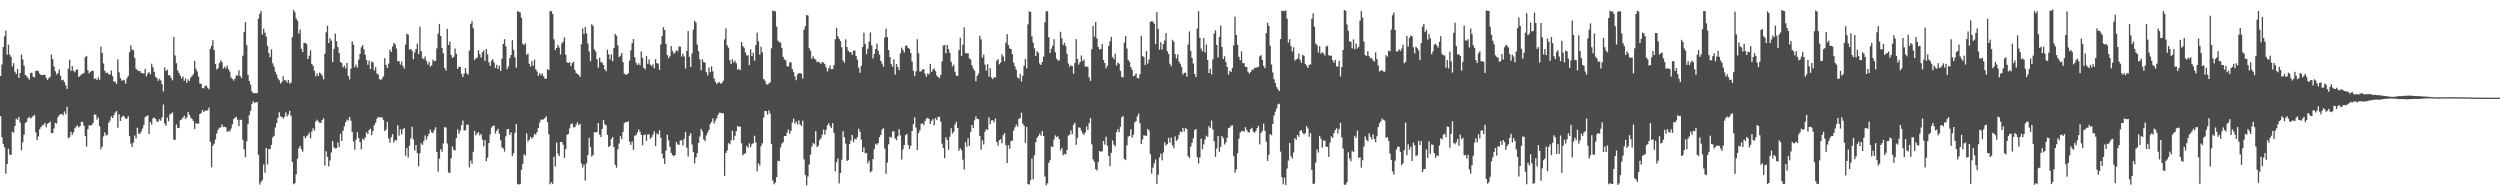 <svg xmlns="http://www.w3.org/2000/svg" width="1920" height="150"><path d="M0 58.305h1v30.918H0zM1 49.560h1v55.752H1zM2 36.089h1v74.553H2zM3 27.892h1v85.295H3zM4 23.564h1v109.824H4zM5 42.043h1v83.835H5zM6 34.293h1v79.951H6zM7 41.878h1v76.793H7zM8 43.684h1v75.332H8zM9 50.978h1v50.118H9zM10 48.533h1v53.407H10zM11 55.072h1v41.680H11zM12 56.885h1v34.264H12zM13 52.985h1v39.044H13zM14 59.744h1v30.117H14zM15 56.064h1v38.044H15zM16 41.872h1v73.571H16zM17 45.550h1v63.771H17zM18 50.458h1v53.011H18zM19 57.588h1v36.880H19zM20 58.539h1v35.040H20zM21 59.796h1v31.056H21zM22 61.159h1v28.671H22zM23 56.217h1v34.827H23zM24 55.805h1v34.450H24zM25 58.892h1v30.130H25zM26 59.418h1v28.805H26zM27 54.539h1v47.149H27zM28 54.161h1v53.419H28zM29 54.660h1v50.127H29zM30 56.557h1v42.728H30zM31 57.592h1v40.024H31zM32 57.632h1v38.588H32zM33 57.343h1v38.692H33zM34 57.425h1v36.949H34zM35 59.679h1v38.078H35zM36 61.316h1v33.761H36zM37 60.082h1v34.348H37zM38 58.943h1v34.393H38zM39 41.838h1v60.334H39zM40 45.418h1v56.759H40zM41 51.017h1v47.629H41zM42 54.716h1v39.640H42zM43 57.118h1v37.772H43zM44 56.288h1v33.764H44zM45 53.403h1v35.044H45zM46 58.215h1v29.551H46zM47 61.575h1v25.854H47zM48 61.260h1v27.344H48zM49 63.004h1v22.599H49zM50 65.485h1v22.236H50zM51 68.288h1v13.709H51zM52 52.782h1v53.436H52zM53 45.857h1v59.488H53zM54 54.432h1v46.770H54zM55 50.724h1v52.874H55zM56 54.451h1v47.283H56zM57 55.513h1v43.065H57zM58 53.665h1v43.632H58zM59 53.238h1v42.983H59zM60 59.157h1v38.618H60zM61 58.228h1v38.783H61zM62 57.086h1v36.460H62zM63 56.783h1v36.852H63zM64 55.983h1v40.616H64zM65 43.893h1v60.613H65zM66 42.939h1v69.613H66zM67 53.962h1v45.209H67zM68 56.366h1v39.851H68zM69 55.155h1v41.382H69zM70 54.304h1v41.631H70zM71 54.448h1v39.937H71zM72 60.581h1v27.324H72zM73 60.253h1v27.791H73zM74 61.430h1v30.349H74zM75 59.330h1v31.001H75zM76 61.289h1v35.656H76zM77 35.827h1v78.841H77zM78 40.696h1v71.866H78zM79 48.819h1v55.954H79zM80 54.303h1v47.449H80zM81 56.112h1v48.040H81zM82 55.702h1v47.781H82zM83 57.127h1v37.161H83zM84 57.121h1v35.538H84zM85 54.070h1v35.306H85zM86 58.506h1v32.132H86zM87 62.656h1v25.930H87zM88 62.726h1v23.697H88zM89 64.490h1v20.821H89zM90 45.585h1v52.450H90zM91 55.548h1v32.293H91zM92 60.020h1v32.845H92zM93 62.035h1v27.954H93zM94 61.216h1v27.558H94zM95 61.822h1v27.732H95zM96 64.204h1v26.876H96zM97 60.233h1v30.887H97zM98 58.236h1v31.070H98zM99 40.106h1v64.422H99zM100 34.845h1v75.425H100zM101 38.044h1v74.795H101zM102 38.589h1v70.889H102zM103 44.507h1v59.599H103zM104 52.744h1v53.621H104zM105 53.932h1v44.204H105zM106 54.651h1v47.921H106zM107 54.471h1v48.264H107zM108 56.075h1v44.954H108zM109 56.218h1v42.549H109zM110 56.539h1v39.407H110zM111 52.949h1v37.048H111zM112 58.610h1v30.581H112zM113 56.404h1v32.236H113zM114 55.301h1v47.599H114zM115 57.046h1v36.802H115zM116 48.910h1v46.768H116zM117 51.645h1v39.285H117zM118 55.147h1v35.130H118zM119 58.911h1v32.487H119zM120 59.902h1v33.395H120zM121 62.067h1v31.488H121zM122 60.460h1v31.085H122zM123 61.742h1v31.006H123zM124 64.682h1v25.393H124zM125 70.159h1v10.191H125zM126 51.742h1v43.203H126zM127 54.451h1v42.068H127zM128 53.546h1v36.768H128zM129 57.709h1v35.382H129zM130 57.940h1v29.973H130zM131 59.987h1v27.207H131zM132 61.736h1v24.608H132zM133 28.307h1v78.997H133zM134 42.672h1v64.693H134zM135 48.526h1v47.047H135zM136 54.045h1v44.307H136zM137 55.999h1v42.325H137zM138 58.070h1v34.257H138zM139 60.188h1v31.445H139zM140 58.699h1v31.596H140zM141 62.056h1v26.764H141zM142 60.154h1v31.202H142zM143 63.639h1v26.543H143zM144 60.935h1v25.007H144zM145 62.211h1v26.082H145zM146 59.592h1v30.625H146zM147 58.362h1v33.024H147zM148 56.976h1v35.914H148zM149 46.720h1v52.405H149zM150 52.907h1v41.732H150zM151 54.934h1v40.037H151zM152 58.826h1v35.990H152zM153 64.150h1v23.512H153zM154 64.385h1v22.471H154zM155 67.680h1v16.839H155zM156 67.858h1v18.228H156zM157 65.901h1v19.195H157zM158 65.815h1v19.138H158zM159 67.369h1v17.374H159zM160 68.602h1v13.960H160zM161 37.352h1v71.574H161zM162 35.221h1v93.283H162zM163 30.843h1v81.204H163zM164 38.477h1v71.905H164zM165 49.061h1v58.045H165zM166 53.395h1v49.121H166zM167 52.290h1v47.325H167zM168 48.505h1v49.535H168zM169 46.466h1v51.467H169zM170 47.665h1v47.912H170zM171 52.694h1v44.794H171zM172 51.198h1v46.187H172zM173 52.529h1v45.284H173zM174 50.382h1v50.825H174zM175 53.136h1v47.442H175zM176 54.941h1v46.203H176zM177 59.497h1v39.247H177zM178 60.639h1v34.854H178zM179 61.912h1v29.496H179zM180 60.347h1v30.013H180zM181 57.821h1v31.874H181zM182 58.117h1v33.786H182zM183 53.898h1v42.959H183zM184 58.381h1v33.565H184zM185 60.004h1v32.100H185zM186 42.821h1v64.615H186zM187 24.486h1v90.158H187zM188 17.017h1v103.627H188zM189 34.637h1v73.930H189zM190 57.525h1v37.783H190zM191 62.208h1v26.118H191zM192 65.058h1v20.160H192zM193 70.236h1v9.546H193zM194 71.563h1v6.272H194zM195 71.437h1v7.598H195zM196 71.612h1v6.966H196zM197 71.512h1v6.885H197zM198 14.325h1v104.622H198zM199 10.592h1v131.216H199zM200 8.514h1v131.281H200zM201 26.521h1v111.756H201zM202 22.017h1v104.296H202zM203 25.164h1v107.541H203zM204 28.033h1v85.560H204zM205 35.187h1v91.131H205zM206 40.852h1v73.579H206zM207 43.901h1v70.633H207zM208 37.947h1v73.352H208zM209 48.616h1v56.964H209zM210 51.132h1v53.180H210zM211 55.059h1v42.891H211zM212 57.146h1v37.335H212zM213 60.076h1v30.418H213zM214 61.623h1v24.614H214zM215 64.132h1v25.226H215zM216 62.849h1v27.001H216zM217 58.535h1v32.641H217zM218 61.745h1v27.959H218zM219 61.584h1v24.716H219zM220 63.441h1v25.966H220zM221 61.382h1v26.646H221zM222 64.249h1v20.915H222zM223 63.409h1v25.586H223zM224 28.534h1v95.818H224zM225 7.606h1v133.931H225zM226 9.449h1v131.236H226zM227 14.220h1v119.687H227zM228 15.836h1v106.053H228zM229 25.765h1v88.090H229zM230 22.687h1v89.319H230zM231 37.475h1v77.186H231zM232 39.981h1v76.465H232zM233 33.078h1v71.220H233zM234 32.820h1v73.308H234zM235 33.779h1v70.996H235zM236 45.369h1v58.346H236zM237 42.780h1v59.010H237zM238 38.625h1v67.592H238zM239 49.098h1v51.927H239zM240 50.552h1v47.943H240zM241 54.275h1v45.987H241zM242 58.698h1v34.707H242zM243 56.377h1v35.601H243zM244 58.481h1v34.827H244zM245 55.679h1v38.636H245zM246 56.701h1v37.641H246zM247 58.119h1v33.977H247zM248 60.989h1v29.895H248zM249 41.281h1v85.871H249zM250 24.821h1v91.348H250zM251 19.643h1v100.766H251zM252 33.065h1v94.776H252zM253 29.284h1v93.906H253zM254 31.375h1v85.681H254zM255 47.644h1v60.713H255zM256 37.546h1v75.653H256zM257 25.724h1v88.304H257zM258 31.697h1v82.026H258zM259 36.156h1v73.188H259zM260 40.681h1v72.156H260zM261 47.613h1v55.123H261zM262 48.453h1v59.819H262zM263 51.828h1v48.501H263zM264 50.413h1v46.645H264zM265 52.493h1v41.413H265zM266 48.317h1v43.583H266zM267 58.332h1v34.265H267zM268 60.963h1v28.902H268zM269 52.788h1v39.894H269zM270 31.699h1v69.624H270zM271 34.182h1v74.511H271zM272 51.620h1v63.358H272zM273 49.559h1v57.694H273zM274 51.968h1v49.594H274zM275 45.762h1v60.293H275zM276 41.410h1v67.664H276zM277 36.369h1v78.279H277zM278 34.643h1v71.875H278zM279 37.815h1v69.627H279zM280 42.037h1v63.646H280zM281 46.042h1v55.556H281zM282 49.725h1v53.250H282zM283 46.555h1v53.355H283zM284 52.998h1v45.871H284zM285 47.291h1v56.564H285zM286 47.916h1v52.732H286zM287 54.131h1v42.039H287zM288 51.610h1v42.679H288zM289 56.405h1v34.763H289zM290 57.319h1v32.611H290zM291 60.766h1v29.400H291zM292 61.437h1v28.762H292zM293 60.262h1v29.882H293zM294 58.641h1v33.570H294zM295 44.638h1v56.032H295zM296 49.791h1v49.616H296zM297 52.183h1v41.308H297zM298 48.909h1v57.496H298zM299 38.171h1v71.431H299zM300 39.987h1v65.357H300zM301 35.716h1v67.308H301zM302 33.066h1v76.373H302zM303 34.037h1v73.578H303zM304 37.220h1v70.646H304zM305 47.068h1v49.164H305zM306 46.874h1v57.309H306zM307 49.600h1v49.734H307zM308 47.249h1v55.973H308zM309 50.671h1v48.680H309zM310 52.703h1v45.725H310zM311 34.241h1v85.364H311zM312 26.008h1v87.708H312zM313 26.561h1v94.463H313zM314 37.964h1v73.953H314zM315 37.562h1v68.738H315zM316 39.073h1v58.317H316zM317 45.453h1v61.640H317zM318 40.280h1v75.309H318zM319 37.630h1v73.659H319zM320 33.467h1v84.135H320zM321 41.530h1v86.157H321zM322 20.443h1v97.293H322zM323 39.304h1v70.651H323zM324 44.720h1v66.533H324zM325 45.480h1v62.827H325zM326 43.331h1v60.777H326zM327 46.720h1v60.557H327zM328 49.568h1v55.119H328zM329 47.536h1v55.079H329zM330 51.215h1v48.262H330zM331 50.101h1v51.406H331zM332 45.835h1v56.396H332zM333 47.112h1v52.918H333zM334 46.697h1v51.024H334zM335 37.156h1v79.575H335zM336 25.816h1v106.056H336zM337 18.392h1v103.465H337zM338 27.693h1v86.912H338zM339 36.805h1v79.713H339zM340 40.882h1v69.265H340zM341 52.208h1v45.440H341zM342 54.241h1v43.719H342zM343 22.097h1v88.129H343zM344 34.537h1v97.895H344zM345 31.942h1v100.958H345zM346 42.187h1v79.384H346zM347 44.464h1v68.047H347zM348 43.641h1v71.553H348zM349 37.285h1v78.283H349zM350 41.274h1v64.734H350zM351 52.936h1v46.391H351zM352 51.196h1v51.605H352zM353 51.386h1v48.915H353zM354 56.632h1v39.600H354zM355 59.116h1v33.457H355zM356 56.544h1v43.703H356zM357 52.256h1v47.841H357zM358 56.351h1v39.501H358zM359 57.272h1v38.456H359zM360 38.867h1v89.666H360zM361 18.486h1v104.778H361zM362 16.308h1v109.482H362zM363 21.687h1v94.907H363zM364 46.048h1v54.559H364zM365 44.799h1v59.162H365zM366 44.229h1v58.201H366zM367 38.618h1v62.909H367zM368 41.619h1v62.452H368zM369 44.242h1v58.659H369zM370 40.077h1v67.079H370zM371 38.769h1v73.608H371zM372 46.761h1v60.809H372zM373 37.751h1v86.019H373zM374 41.720h1v79.311H374zM375 47.880h1v61.973H375zM376 50.588h1v52.605H376zM377 46.610h1v51.312H377zM378 45.472h1v51.318H378zM379 47.936h1v48.453H379zM380 52.215h1v50.335H380zM381 49.746h1v50.709H381zM382 52.915h1v46.019H382zM383 50.425h1v52.290H383zM384 54.454h1v53.257H384zM385 45.065h1v68.152H385zM386 33.686h1v80.270H386zM387 30.102h1v86.325H387zM388 35.564h1v69.145H388zM389 53.081h1v46.232H389zM390 50.923h1v48.107H390zM391 44.653h1v59.037H391zM392 42.202h1v59.497H392zM393 30.897h1v88.884H393zM394 38.294h1v79.361H394zM395 43.928h1v58.133H395zM396 52.009h1v43.203H396zM397 8.592h1v132.569H397zM398 9.038h1v132.805H398zM399 9.559h1v131.815H399zM400 13.556h1v116.920H400zM401 33.700h1v92.266H401zM402 34.617h1v83.914H402zM403 33.215h1v86.244H403zM404 42.133h1v60.257H404zM405 41.149h1v67.648H405zM406 48.935h1v58.359H406zM407 51.144h1v53.962H407zM408 46.834h1v59.662H408zM409 50.450h1v54.807H409zM410 45.660h1v57.204H410zM411 53.231h1v50.141H411zM412 54.859h1v46.397H412zM413 58.193h1v40.060H413zM414 56.193h1v37.930H414zM415 57.757h1v34.120H415zM416 56.415h1v35.503H416zM417 58.614h1v33.016H417zM418 60.397h1v30.225H418zM419 60.463h1v28.946H419zM420 53.172h1v40.802H420zM421 53.806h1v49.314H421zM422 8.521h1v133.071H422zM423 8.591h1v131.372H423zM424 10.763h1v130.438H424zM425 30.262h1v90.123H425zM426 38.466h1v89.355H426zM427 36.880h1v72.670H427zM428 34.531h1v83.437H428zM429 36.511h1v83.395H429zM430 41.810h1v67.274H430zM431 33.297h1v75.744H431zM432 31.982h1v79.127H432zM433 28.715h1v92.562H433zM434 42.103h1v72.483H434zM435 47.856h1v55.682H435zM436 48.350h1v54.595H436zM437 47.757h1v50.858H437zM438 50.876h1v44.491H438zM439 48.424h1v46.355H439zM440 47.425h1v50.361H440zM441 53.728h1v44.008H441zM442 56.038h1v39.686H442zM443 56.796h1v37.155H443zM444 57.552h1v38.671H444zM445 59.027h1v36.139H445zM446 34.026h1v91.474H446zM447 21.935h1v106.720H447zM448 26.310h1v100.100H448zM449 20.720h1v117.872H449zM450 25.539h1v99.914H450zM451 33.404h1v85.649H451zM452 39.562h1v66.323H452zM453 47.066h1v65.763H453zM454 18.545h1v101.719H454zM455 19.902h1v99.148H455zM456 37.926h1v63.639H456zM457 39.574h1v62.042H457zM458 45.517h1v55.980H458zM459 51.924h1v42.551H459zM460 44.236h1v59.150H460zM461 47.501h1v57.791H461zM462 48.223h1v50.836H462zM463 49.927h1v42.267H463zM464 53.266h1v42.260H464zM465 54.792h1v41.439H465zM466 38.124h1v65.463H466zM467 41.707h1v71.160H467zM468 45.687h1v66.327H468zM469 41.691h1v65.150H469zM470 47.030h1v58.197H470zM471 36.874h1v76.137H471zM472 26.115h1v100.492H472zM473 27.453h1v101.328H473zM474 34.795h1v79.899H474zM475 43.835h1v66.389H475zM476 42.864h1v61.733H476zM477 40.668h1v66.219H477zM478 47.720h1v53.577H478zM479 56.529h1v38.017H479zM480 57.467h1v36.214H480zM481 57.069h1v36.737H481zM482 56.388h1v36.673H482zM483 46.604h1v62.244H483zM484 38.699h1v72.633H484zM485 33.183h1v75.544H485zM486 30.028h1v85.119H486zM487 43.949h1v60.258H487zM488 48.100h1v55.770H488zM489 49.852h1v51.999H489zM490 48.686h1v50.739H490zM491 50.124h1v51.038H491zM492 39.449h1v64.129H492zM493 44.377h1v67.158H493zM494 52.225h1v51.582H494zM495 53.362h1v49.817H495zM496 42.969h1v65.198H496zM497 48.990h1v54.282H497zM498 45.688h1v57.438H498zM499 49.604h1v56.975H499zM500 50.860h1v54.553H500zM501 49.413h1v54.036H501zM502 52.500h1v48.403H502zM503 45.421h1v66.699H503zM504 48.532h1v54.046H504zM505 48.816h1v54.605H505zM506 53.674h1v46.380H506zM507 34.131h1v71.638H507zM508 27.766h1v90.277H508zM509 20.883h1v100.887H509zM510 23.038h1v102.846H510zM511 33.636h1v81.964H511zM512 42.316h1v61.203H512zM513 44.720h1v63.079H513zM514 43.141h1v69.670H514zM515 35.325h1v82.131H515zM516 39.071h1v80.016H516zM517 41.325h1v78.738H517zM518 40.240h1v78.737H518zM519 38.611h1v70.391H519zM520 39.379h1v71.577H520zM521 35.632h1v75.570H521zM522 35.828h1v72.038H522zM523 43.392h1v64.290H523zM524 41.215h1v70.458H524zM525 43.457h1v63.192H525zM526 52.673h1v48.694H526zM527 39.087h1v74.357H527zM528 23.880h1v96.286H528zM529 43.627h1v60.570H529zM530 51.444h1v50.877H530zM531 41.059h1v70.016H531zM532 22.829h1v93.936H532zM533 15.978h1v109.461H533zM534 17.377h1v103.532H534zM535 34.274h1v83.360H535zM536 39.246h1v70.600H536zM537 45.591h1v59.295H537zM538 53.963h1v45.018H538zM539 45.605h1v55.315H539zM540 47.643h1v59.379H540zM541 48.113h1v60.315H541zM542 55.328h1v48.630H542zM543 57.949h1v43.777H543zM544 51.817h1v47.912H544zM545 55.424h1v39.856H545zM546 50.966h1v42.636H546zM547 54.840h1v36.126H547zM548 60.276h1v34.589H548zM549 62.831h1v29.819H549zM550 64.504h1v26.255H550zM551 63.431h1v24.811H551zM552 63.142h1v23.386H552zM553 64.320h1v22.341H553zM554 63.672h1v23.240H554zM555 61.977h1v25.092H555zM556 30.200h1v104.929H556zM557 21.702h1v95.756H557zM558 34.836h1v80.762H558zM559 36.665h1v73.242H559zM560 46.252h1v64.600H560zM561 49.257h1v58.636H561zM562 45.451h1v54.894H562zM563 47.937h1v59.735H563zM564 46.631h1v57.704H564zM565 48.643h1v52.074H565zM566 53.490h1v43.328H566zM567 52.860h1v44.589H567zM568 53.860h1v43.319H568zM569 32.261h1v77.781H569zM570 35.382h1v83.981H570zM571 36.584h1v81.567H571zM572 40.194h1v77.446H572zM573 42.605h1v69.480H573zM574 42.465h1v71.096H574zM575 49.948h1v60.146H575zM576 37.864h1v75.183H576zM577 43.102h1v67.696H577zM578 40.546h1v69.366H578zM579 46.587h1v57.667H579zM580 34.611h1v74.787H580zM581 25.050h1v106.587H581zM582 31.764h1v93.626H582zM583 41.954h1v85.174H583zM584 35.938h1v76.355H584zM585 40.115h1v69.919H585zM586 60.626h1v29.674H586zM587 61.888h1v23.363H587zM588 64.610h1v20.767H588zM589 64.969h1v23.052H589zM590 64.093h1v20.674H590zM591 63.188h1v24.067H591zM592 37.100h1v73.518H592zM593 8.148h1v130.519H593zM594 8.482h1v133.092H594zM595 8.691h1v131.528H595zM596 20.403h1v115.630H596zM597 31.298h1v92.211H597zM598 32.439h1v91.256H598zM599 32.589h1v80.696H599zM600 36.820h1v73.466H600zM601 43.717h1v65.408H601zM602 45.617h1v58.849H602zM603 46.329h1v58.141H603zM604 50.797h1v51.060H604zM605 51.120h1v48.363H605zM606 47.973h1v54.710H606zM607 47.875h1v52.573H607zM608 53.033h1v41.136H608zM609 55.232h1v35.853H609zM610 58.737h1v36.203H610zM611 61.613h1v31.675H611zM612 57.076h1v38.593H612zM613 56.171h1v36.283H613zM614 56.212h1v39.310H614zM615 56.568h1v40.194H615zM616 60.316h1v32.369H616zM617 22.756h1v99.651H617zM618 20.188h1v114.271H618zM619 11.400h1v130.937H619zM620 11.985h1v123.611H620zM621 36.982h1v89.347H621zM622 39.036h1v79.798H622zM623 45.139h1v67.444H623zM624 43.240h1v66.508H624zM625 44.990h1v65.854H625zM626 45.752h1v54.943H626zM627 47.770h1v65.151H627zM628 47.261h1v64.596H628zM629 48.011h1v59.640H629zM630 49.008h1v57.265H630zM631 47.546h1v55.907H631zM632 48.012h1v51.465H632zM633 49.253h1v54.152H633zM634 51.751h1v47.932H634zM635 54.813h1v41.391H635zM636 52.526h1v42.141H636zM637 50.308h1v46.599H637zM638 53.185h1v45.186H638zM639 53.054h1v41.460H639zM640 50.078h1v51.889H640zM641 30.133h1v101.400H641zM642 21.379h1v103.334H642zM643 27.854h1v93.899H643zM644 29.787h1v111.082H644zM645 31.529h1v101.333H645zM646 36.260h1v86.410H646zM647 46.493h1v54.250H647zM648 48.169h1v57.254H648zM649 30.223h1v80.118H649zM650 36.176h1v87.500H650zM651 38.974h1v83.737H651zM652 40.151h1v70.428H652zM653 40.050h1v67.806H653zM654 42.063h1v61.553H654zM655 38.801h1v70.410H655zM656 38.863h1v67.663H656zM657 42.971h1v64.258H657zM658 45.887h1v59.368H658zM659 52.030h1v46.850H659zM660 55.855h1v45.393H660zM661 50.592h1v56.678H661zM662 36.075h1v80.688H662zM663 25.057h1v88.092H663zM664 33.728h1v84.064H664zM665 41.617h1v75.750H665zM666 37.428h1v88.100H666zM667 31.881h1v91.519H667zM668 24.895h1v107.372H668zM669 34.809h1v96.688H669zM670 44.871h1v77.321H670zM671 41.455h1v72.915H671zM672 37.577h1v72.833H672zM673 33.506h1v77.714H673zM674 39.019h1v70.834H674zM675 41.927h1v63.348H675zM676 46.748h1v56.850H676zM677 48.902h1v50.587H677zM678 51.358h1v47.124H678zM679 28.785h1v85.346H679zM680 22.034h1v111.460H680zM681 28.577h1v96.209H681zM682 38.416h1v72.397H682zM683 43.758h1v61.251H683zM684 49.266h1v56.512H684zM685 51.359h1v49.663H685zM686 45.600h1v55.320H686zM687 57.240h1v49.180H687zM688 49.137h1v58.594H688zM689 51.381h1v53.279H689zM690 53.809h1v45.406H690zM691 40.971h1v63.072H691zM692 36.556h1v85.945H692zM693 38.420h1v76.304H693zM694 40.280h1v71.143H694zM695 35.294h1v68.509H695zM696 34.892h1v67.807H696zM697 36.859h1v74.478H697zM698 37.561h1v76.923H698zM699 40.687h1v71.242H699zM700 47.238h1v53.394H700zM701 54.328h1v41.117H701zM702 58.418h1v31.703H702zM703 54.854h1v43.125H703zM704 30.175h1v84.991H704zM705 40.835h1v61.350H705zM706 54.962h1v45.056H706zM707 54.735h1v40.376H707zM708 53.254h1v41.398H708zM709 53.155h1v42.989H709zM710 56.717h1v36.233H710zM711 58.920h1v32.240H711zM712 56.301h1v34.083H712zM713 57.064h1v34.312H713zM714 49.017h1v46.211H714zM715 55.256h1v37.525H715zM716 53.384h1v38.091H716zM717 52.529h1v43.687H717zM718 54.613h1v36.033H718zM719 57.956h1v34.279H719zM720 59.148h1v30.715H720zM721 60.109h1v29.507H721zM722 57.545h1v35.782H722zM723 47.095h1v63.254H723zM724 34.970h1v78.785H724zM725 34.583h1v86.955H725zM726 40.962h1v64.536H726zM727 34.411h1v73.116H727zM728 37.701h1v77.289H728zM729 40.555h1v64.474H729zM730 47.459h1v50.984H730zM731 51.030h1v51.569H731zM732 49.685h1v51.546H732zM733 55.092h1v40.422H733zM734 58.000h1v35.489H734zM735 58.333h1v40.043H735zM736 38.538h1v77.251H736zM737 28.919h1v84.898H737zM738 42.977h1v72.373H738zM739 34.360h1v88.240H739zM740 20.973h1v109.223H740zM741 40.681h1v68.577H741zM742 41.036h1v71.728H742zM743 40.930h1v65.242H743zM744 44.787h1v67.302H744zM745 45.655h1v55.641H745zM746 50.133h1v45.774H746zM747 52.645h1v45.607H747zM748 54.322h1v38.057H748zM749 62.349h1v27.101H749zM750 58.265h1v33.153H750zM751 56.485h1v35.002H751zM752 27.465h1v76.894H752zM753 30.248h1v84.799H753zM754 44.255h1v63.504H754zM755 41.902h1v69.042H755zM756 49.595h1v51.562H756zM757 54.227h1v44.952H757zM758 49.373h1v50.399H758zM759 58.809h1v31.244H759zM760 52.392h1v42.951H760zM761 59.481h1v33.000H761zM762 60.783h1v31.579H762zM763 59.207h1v34.843H763zM764 59.605h1v31.455H764zM765 46.548h1v62.470H765zM766 45.427h1v66.423H766zM767 49.369h1v58.311H767zM768 48.139h1v58.802H768zM769 41.687h1v68.360H769zM770 43.364h1v60.447H770zM771 47.125h1v55.049H771zM772 32.805h1v78.721H772zM773 26.218h1v98.967H773zM774 34.620h1v76.873H774zM775 37.228h1v76.994H775zM776 37.652h1v70.745H776zM777 41.564h1v66.292H777zM778 48.193h1v52.107H778zM779 51.015h1v46.799H779zM780 53.600h1v42.053H780zM781 59.390h1v37.889H781zM782 60.522h1v30.836H782zM783 56.754h1v33.905H783zM784 62.556h1v23.970H784zM785 58.182h1v36.793H785zM786 50.497h1v46.062H786zM787 45.236h1v64.466H787zM788 52.512h1v45.001H788zM789 18.698h1v122.641H789zM790 8.721h1v133.073H790zM791 9.150h1v129.247H791zM792 27.939h1v93.859H792zM793 32.720h1v105.051H793zM794 37.072h1v82.129H794zM795 43.020h1v66.270H795zM796 39.315h1v66.643H796zM797 40.517h1v63.962H797zM798 48.745h1v53.899H798zM799 49.929h1v54.286H799zM800 47.511h1v53.110H800zM801 43.410h1v61.035H801zM802 17.163h1v118.363H802zM803 8.738h1v133.580H803zM804 8.526h1v132.251H804zM805 28.560h1v96.556H805zM806 40.578h1v82.475H806zM807 37.395h1v75.032H807zM808 35.101h1v77.857H808zM809 30.074h1v77.083H809zM810 40.140h1v63.857H810zM811 44.941h1v60.331H811zM812 46.514h1v58.206H812zM813 46.406h1v60.446H813zM814 24.409h1v91.171H814zM815 29.459h1v84.294H815zM816 34.655h1v84.595H816zM817 32.812h1v85.327H817zM818 35.224h1v83.359H818zM819 41.248h1v73.888H819zM820 48.764h1v55.330H820zM821 51.140h1v52.263H821zM822 50.166h1v49.968H822zM823 50.762h1v52.322H823zM824 56.533h1v39.313H824zM825 48.430h1v45.852H825zM826 30.039h1v81.135H826zM827 45.203h1v60.681H827zM828 49.563h1v48.288H828zM829 47.703h1v50.462H829zM830 42.653h1v57.675H830zM831 46.920h1v55.548H831zM832 45.790h1v57.746H832zM833 51.315h1v50.480H833zM834 50.943h1v46.261H834zM835 51.630h1v48.198H835zM836 59.553h1v34.958H836zM837 62.156h1v28.525H837zM838 37.860h1v73.010H838zM839 19.923h1v102.500H839zM840 28.177h1v96.078H840zM841 16.916h1v112.926H841zM842 29.534h1v101.481H842zM843 36.058h1v88.275H843zM844 38.091h1v77.949H844zM845 37.569h1v79.016H845zM846 33.784h1v82.382H846zM847 46.116h1v62.177H847zM848 48.405h1v62.688H848zM849 52.409h1v52.613H849zM850 50.452h1v61.495H850zM851 35.343h1v84.350H851zM852 31.674h1v96.037H852zM853 28.325h1v89.004H853zM854 43.735h1v64.144H854zM855 45.379h1v65.751H855zM856 41.183h1v71.222H856zM857 50.278h1v51.379H857zM858 48.018h1v51.273H858zM859 48.935h1v52.576H859zM860 54.399h1v42.970H860zM861 58.982h1v31.208H861zM862 59.565h1v29.498H862zM863 32.664h1v89.331H863zM864 27.615h1v95.307H864zM865 37.259h1v74.369H865zM866 45.906h1v59.080H866zM867 47.483h1v56.915H867zM868 51.548h1v47.671H868zM869 53.698h1v52.023H869zM870 58.603h1v44.887H870zM871 57.968h1v36.160H871zM872 56.310h1v36.711H872zM873 59.926h1v29.382H873zM874 60.189h1v27.039H874zM875 56.943h1v37.654H875zM876 27.521h1v83.074H876zM877 42.981h1v64.181H877zM878 43.823h1v60.098H878zM879 49.947h1v54.190H879zM880 39.276h1v65.137H880zM881 48.858h1v50.201H881zM882 45.673h1v54.576H882zM883 16.822h1v101.615H883zM884 16.252h1v117.089H884zM885 16.697h1v112.060H885zM886 18.200h1v107.169H886zM887 33.933h1v88.597H887zM888 9.384h1v131.929H888zM889 22.047h1v112.206H889zM890 38.100h1v82.886H890zM891 32.403h1v85.672H891zM892 38.094h1v85.103H892zM893 33.861h1v83.348H893zM894 31.156h1v78.160H894zM895 25.394h1v86.409H895zM896 39.302h1v71.377H896zM897 41.425h1v64.465H897zM898 48.945h1v60.713H898zM899 50.820h1v54.895H899zM900 30.563h1v80.999H900zM901 32.010h1v81.818H901zM902 41.590h1v63.186H902zM903 44.943h1v63.283H903zM904 41.793h1v65.322H904zM905 47.330h1v56.315H905zM906 49.007h1v52.014H906zM907 51.436h1v50.095H907zM908 57.305h1v40.911H908zM909 55.915h1v45.142H909zM910 55.819h1v42.557H910zM911 58.867h1v40.335H911zM912 34.195h1v85.722H912zM913 24.114h1v97.194H913zM914 39.057h1v73.709H914zM915 44.497h1v65.212H915zM916 48.819h1v57.468H916zM917 56.817h1v43.174H917zM918 59.208h1v39.865H918zM919 21.887h1v98.789H919zM920 8.594h1v117.008H920zM921 28.976h1v92.064H921zM922 37.358h1v69.098H922zM923 39.430h1v75.180H923zM924 29.172h1v81.702H924zM925 40.240h1v66.902H925zM926 34.162h1v70.090H926zM927 46.105h1v59.010H927zM928 56.070h1v40.801H928zM929 52.798h1v45.513H929zM930 57.156h1v35.425H930zM931 45.656h1v53.794H931zM932 25.777h1v82.738H932zM933 23.230h1v97.265H933zM934 34.493h1v79.462H934zM935 44.123h1v60.368H935zM936 28.367h1v88.217H936zM937 19.634h1v93.221H937zM938 36.103h1v68.311H938zM939 45.317h1v60.861H939zM940 43.238h1v67.690H940zM941 47.600h1v61.774H941zM942 51.388h1v54.487H942zM943 57.313h1v41.150H943zM944 54.367h1v43.655H944zM945 55.229h1v41.265H945zM946 52.053h1v44.183H946zM947 34.802h1v85.034H947zM948 12.771h1v119.922H948zM949 26.882h1v103.182H949zM950 34.379h1v83.254H950zM951 43.605h1v62.911H951zM952 46.348h1v55.501H952zM953 39.425h1v61.445H953zM954 48.474h1v51.954H954zM955 48.540h1v52.737H955zM956 51.445h1v46.258H956zM957 51.364h1v48.406H957zM958 55.134h1v46.355H958zM959 56.556h1v45.223H959zM960 55.442h1v43.727H960zM961 53.679h1v44.470H961zM962 53.579h1v47.546H962zM963 52.165h1v49.767H963zM964 51.953h1v48.755H964zM965 51.695h1v46.692H965zM966 51.268h1v45.408H966zM967 43.236h1v67.648H967zM968 42.373h1v59.828H968zM969 46.067h1v54.448H969zM970 50.469h1v44.421H970zM971 52.400h1v48.057H971zM972 25.422h1v83.408H972zM973 17.516h1v106.134H973zM974 19.877h1v99.044H974zM975 35.108h1v67.813H975zM976 49.573h1v54.238H976zM977 55.661h1v39.573H977zM978 60.881h1v27.824H978zM979 63.768h1v22.063H979zM980 66.944h1v16.391H980zM981 68.576h1v11.557H981zM982 69.959h1v9.697H982zM983 30.036h1v86.425H983zM984 8.298h1v127.797H984zM985 8.329h1v133.230H985zM986 8.608h1v127.915H986zM987 7.950h1v134.232H987zM988 14.274h1v115.115H988zM989 32.711h1v90.594H989zM990 30.026h1v79.843H990zM991 35.476h1v84.464H991zM992 39.543h1v82.222H992zM993 36.358h1v80.722H993zM994 46.477h1v59.677H994zM995 45.596h1v61.831H995zM996 45.012h1v58.621H996zM997 41.101h1v63.998H997zM998 45.945h1v54.568H998zM999 48.217h1v51.740H999zM1000 42.104h1v59.973H1000zM1001 42.825h1v60.504H1001zM1002 48.997h1v53.319H1002zM1003 50.391h1v46.414H1003zM1004 52.206h1v46.411H1004zM1005 49.775h1v55.246H1005zM1006 49.501h1v52.714H1006zM1007 14.511h1v116.058H1007zM1008 10.241h1v131.090H1008zM1009 20.515h1v120.457H1009zM1010 33.500h1v91.399H1010zM1011 34.655h1v80.162H1011zM1012 40.285h1v76.912H1012zM1013 35.503h1v68.800H1013zM1014 41.209h1v65.342H1014zM1015 40.041h1v73.351H1015zM1016 40.954h1v67.069H1016zM1017 42.620h1v65.361H1017zM1018 35.718h1v77.044H1018zM1019 35.172h1v77.581H1019zM1020 42.323h1v78.186H1020zM1021 42.992h1v66.568H1021zM1022 42.658h1v62.059H1022zM1023 46.259h1v59.673H1023zM1024 48.125h1v54.058H1024zM1025 45.925h1v53.954H1025zM1026 51.045h1v47.416H1026zM1027 51.028h1v51.492H1027zM1028 46.680h1v52.412H1028zM1029 58.700h1v35.663H1029zM1030 51.501h1v54.013H1030zM1031 38.384h1v75.722H1031zM1032 7.691h1v134.195H1032zM1033 8.449h1v133.302H1033zM1034 18.809h1v121.186H1034zM1035 23.710h1v93.269H1035zM1036 31.772h1v89.974H1036zM1037 32.041h1v91.748H1037zM1038 37.151h1v78.721H1038zM1039 30.255h1v86.514H1039zM1040 37.816h1v66.458H1040zM1041 33.482h1v72.508H1041zM1042 37.200h1v63.029H1042zM1043 35.970h1v85.310H1043zM1044 15.897h1v104.857H1044zM1045 8.330h1v120.370H1045zM1046 13.466h1v109.625H1046zM1047 31.923h1v80.598H1047zM1048 42.353h1v62.338H1048zM1049 42.891h1v64.498H1049zM1050 39.274h1v69.272H1050zM1051 43.106h1v59.256H1051zM1052 44.871h1v60.247H1052zM1053 44.482h1v62.604H1053zM1054 46.389h1v56.760H1054zM1055 47.239h1v59.503H1055zM1056 40.121h1v69.027H1056zM1057 45.412h1v59.283H1057zM1058 50.206h1v47.487H1058zM1059 54.833h1v39.853H1059zM1060 54.226h1v38.922H1060zM1061 53.807h1v37.325H1061zM1062 54.916h1v37.104H1062zM1063 55.017h1v37.602H1063zM1064 42.396h1v63.532H1064zM1065 43.474h1v61.799H1065zM1066 38.919h1v69.125H1066zM1067 39.352h1v78.550H1067zM1068 22.762h1v100.119H1068zM1069 11.743h1v119.926H1069zM1070 9.560h1v124.520H1070zM1071 23.037h1v100.353H1071zM1072 39.502h1v75.375H1072zM1073 39.386h1v73.286H1073zM1074 37.816h1v74.892H1074zM1075 39.210h1v77.419H1075zM1076 37.326h1v89.469H1076zM1077 34.294h1v91.096H1077zM1078 48.654h1v66.726H1078zM1079 47.435h1v46.697H1079zM1080 27.512h1v91.676H1080zM1081 35.803h1v75.053H1081zM1082 28.972h1v85.918H1082zM1083 27.298h1v85.487H1083zM1084 27.804h1v95.852H1084zM1085 36.284h1v73.251H1085zM1086 41.020h1v70.657H1086zM1087 35.864h1v84.166H1087zM1088 36.967h1v82.237H1088zM1089 38.672h1v69.381H1089zM1090 46.233h1v65.193H1090zM1091 33.060h1v75.179H1091zM1092 20.560h1v111.693H1092zM1093 18.366h1v111.660H1093zM1094 24.615h1v105.084H1094zM1095 22.862h1v91.941H1095zM1096 30.389h1v90.790H1096zM1097 26.178h1v82.369H1097zM1098 29.511h1v88.566H1098zM1099 41.686h1v69.196H1099zM1100 39.537h1v71.715H1100zM1101 34.246h1v83.297H1101zM1102 33.530h1v87.733H1102zM1103 35.050h1v84.078H1103zM1104 36.639h1v83.443H1104zM1105 32.159h1v79.553H1105zM1106 27.779h1v78.445H1106zM1107 41.349h1v65.690H1107zM1108 42.472h1v61.076H1108zM1109 42.488h1v60.163H1109zM1110 51.953h1v53.344H1110zM1111 46.077h1v51.146H1111zM1112 52.505h1v44.935H1112zM1113 39.632h1v73.815H1113zM1114 47.067h1v55.773H1114zM1115 55.749h1v37.428H1115zM1116 25.243h1v84.549H1116zM1117 17.396h1v93.395H1117zM1118 35.465h1v73.682H1118zM1119 41.873h1v64.819H1119zM1120 41.602h1v70.376H1120zM1121 43.029h1v60.323H1121zM1122 54.236h1v52.831H1122zM1123 47.427h1v58.358H1123zM1124 19.636h1v99.512H1124zM1125 30.975h1v88.155H1125zM1126 31.292h1v90.521H1126zM1127 30.114h1v88.846H1127zM1128 36.477h1v93.697H1128zM1129 21.938h1v111.401H1129zM1130 26.279h1v100.588H1130zM1131 34.766h1v84.820H1131zM1132 36.695h1v72.841H1132zM1133 46.143h1v60.159H1133zM1134 48.404h1v60.940H1134zM1135 40.932h1v62.172H1135zM1136 39.453h1v66.891H1136zM1137 47.038h1v53.325H1137zM1138 46.927h1v53.216H1138zM1139 47.514h1v55.444H1139zM1140 56.017h1v39.850H1140zM1141 8.053h1v129.336H1141zM1142 8.393h1v132.674H1142zM1143 8.311h1v131.623H1143zM1144 20.622h1v115.126H1144zM1145 26.849h1v97.046H1145zM1146 31.270h1v89.541H1146zM1147 34.038h1v82.631H1147zM1148 42.504h1v71.114H1148zM1149 43.594h1v75.922H1149zM1150 44.324h1v68.070H1150zM1151 47.361h1v65.227H1151zM1152 46.963h1v61.439H1152zM1153 41.489h1v69.897H1153zM1154 45.687h1v61.841H1154zM1155 36.199h1v72.930H1155zM1156 34.334h1v80.768H1156zM1157 35.165h1v76.956H1157zM1158 36.496h1v74.179H1158zM1159 41.405h1v64.472H1159zM1160 46.593h1v56.150H1160zM1161 42.067h1v67.416H1161zM1162 43.400h1v62.652H1162zM1163 47.786h1v60.351H1163zM1164 39.631h1v75.146H1164zM1165 21.729h1v98.721H1165zM1166 13.462h1v122.103H1166zM1167 19.879h1v107.592H1167zM1168 37.432h1v74.658H1168zM1169 45.162h1v59.709H1169zM1170 40.538h1v64.500H1170zM1171 25.099h1v106.837H1171zM1172 10.155h1v131.346H1172zM1173 27.026h1v97.944H1173zM1174 25.912h1v101.086H1174zM1175 17.295h1v101.119H1175zM1176 24.044h1v101.421H1176zM1177 23.849h1v117.360H1177zM1178 9.611h1v130.887H1178zM1179 17.595h1v103.940H1179zM1180 37.501h1v90.398H1180zM1181 36.150h1v75.247H1181zM1182 48.084h1v67.822H1182zM1183 17.681h1v121.176H1183zM1184 28.674h1v100.650H1184zM1185 41.828h1v81.200H1185zM1186 37.641h1v84.167H1186zM1187 42.349h1v70.253H1187zM1188 29.611h1v101.863H1188zM1189 32.094h1v80.712H1189zM1190 46.673h1v64.222H1190zM1191 28.446h1v90.717H1191zM1192 33.178h1v76.493H1192zM1193 43.126h1v60.754H1193zM1194 45.364h1v60.170H1194zM1195 40.007h1v78.284H1195zM1196 38.478h1v72.276H1196zM1197 43.444h1v74.669H1197zM1198 46.989h1v57.122H1198zM1199 31.342h1v101.438H1199zM1200 40.484h1v71.508H1200zM1201 47.804h1v59.519H1201zM1202 38.878h1v71.312H1202zM1203 39.425h1v67.602H1203zM1204 45.032h1v57.387H1204zM1205 52.130h1v52.262H1205zM1206 46.376h1v49.542H1206zM1207 15.808h1v105.130H1207zM1208 26.859h1v81.869H1208zM1209 45.943h1v59.832H1209zM1210 46.283h1v61.357H1210zM1211 54.035h1v45.667H1211zM1212 27.086h1v83.238H1212zM1213 39.247h1v68.609H1213zM1214 44.671h1v57.950H1214zM1215 49.830h1v54.498H1215zM1216 50.537h1v51.271H1216zM1217 54.934h1v45.894H1217zM1218 57.217h1v33.833H1218zM1219 29.541h1v82.403H1219zM1220 22.714h1v99.027H1220zM1221 17.964h1v101.316H1221zM1222 36.208h1v67.697H1222zM1223 40.977h1v77.661H1223zM1224 25.653h1v93.270H1224zM1225 43.549h1v65.204H1225zM1226 44.883h1v58.186H1226zM1227 47.538h1v54.540H1227zM1228 47.162h1v55.595H1228zM1229 52.563h1v46.294H1229zM1230 47.839h1v46.128H1230zM1231 28.966h1v87.790H1231zM1232 36.306h1v76.124H1232zM1233 38.921h1v77.870H1233zM1234 40.162h1v71.579H1234zM1235 13.888h1v127.643H1235zM1236 8.239h1v132.343H1236zM1237 8.903h1v132.403H1237zM1238 8.766h1v132.492H1238zM1239 10.603h1v119.157H1239zM1240 20.134h1v99.782H1240zM1241 34.201h1v81.425H1241zM1242 9.150h1v132.895H1242zM1243 8.482h1v132.325H1243zM1244 8.805h1v125.626H1244zM1245 25.657h1v98.429H1245zM1246 33.200h1v86.372H1246zM1247 35.446h1v76.975H1247zM1248 42.292h1v65.094H1248zM1249 39.549h1v74.039H1249zM1250 41.013h1v71.185H1250zM1251 44.076h1v59.742H1251zM1252 44.288h1v62.612H1252zM1253 44.221h1v69.048H1253zM1254 56.275h1v39.335H1254zM1255 37.133h1v99.803H1255zM1256 10.749h1v127.073H1256zM1257 8.243h1v131.502H1257zM1258 8.864h1v123.350H1258zM1259 33.128h1v90.389H1259zM1260 29.790h1v96.694H1260zM1261 24.975h1v94.705H1261zM1262 25.620h1v93.372H1262zM1263 27.848h1v90.593H1263zM1264 44.305h1v67.187H1264zM1265 45.609h1v65.154H1265zM1266 50.380h1v57.817H1266zM1267 49.976h1v44.569H1267zM1268 44.046h1v63.433H1268zM1269 39.121h1v67.843H1269zM1270 42.320h1v72.652H1270zM1271 25.338h1v82.800H1271zM1272 25.452h1v100.189H1272zM1273 31.769h1v91.622H1273zM1274 41.831h1v62.844H1274zM1275 40.933h1v69.308H1275zM1276 40.290h1v69.349H1276zM1277 44.860h1v62.443H1277zM1278 47.576h1v52.091H1278zM1279 52.691h1v49.983H1279zM1280 52.527h1v46.668H1280zM1281 52.594h1v48.544H1281zM1282 53.080h1v48.849H1282zM1283 58.767h1v40.574H1283zM1284 47.039h1v55.039H1284zM1285 46.935h1v46.885H1285zM1286 54.463h1v39.579H1286zM1287 52.263h1v40.286H1287zM1288 56.822h1v31.752H1288zM1289 60.494h1v28.708H1289zM1290 63.048h1v25.952H1290zM1291 30.584h1v89.216H1291zM1292 32.182h1v86.942H1292zM1293 37.159h1v78.232H1293zM1294 38.849h1v68.151H1294zM1295 49.820h1v64.841H1295zM1296 46.914h1v59.444H1296zM1297 49.873h1v54.808H1297zM1298 47.907h1v53.168H1298zM1299 46.464h1v56.982H1299zM1300 47.697h1v52.907H1300zM1301 53.187h1v47.513H1301zM1302 57.408h1v40.819H1302zM1303 41.990h1v76.922H1303zM1304 38.445h1v81.486H1304zM1305 43.640h1v61.893H1305zM1306 41.784h1v68.556H1306zM1307 22.404h1v96.167H1307zM1308 8.492h1v120.886H1308zM1309 8.567h1v125.315H1309zM1310 17.993h1v116.492H1310zM1311 23.523h1v95.486H1311zM1312 42.391h1v74.188H1312zM1313 46.280h1v57.932H1313zM1314 46.285h1v64.319H1314zM1315 43.103h1v67.862H1315zM1316 40.897h1v73.109H1316zM1317 47.036h1v65.831H1317zM1318 43.366h1v68.276H1318zM1319 39.062h1v72.918H1319zM1320 43.656h1v68.380H1320zM1321 46.515h1v67.566H1321zM1322 48.186h1v67.733H1322zM1323 51.905h1v59.973H1323zM1324 55.610h1v37.007H1324zM1325 58.852h1v31.693H1325zM1326 56.984h1v32.590H1326zM1327 59.349h1v30.905H1327zM1328 61.434h1v28.013H1328zM1329 61.078h1v26.415H1329zM1330 63.712h1v23.387H1330zM1331 55.347h1v47.159H1331zM1332 8.976h1v124.598H1332zM1333 26.378h1v95.198H1333zM1334 42.606h1v74.921H1334zM1335 32.550h1v79.339H1335zM1336 35.638h1v76.935H1336zM1337 36.370h1v72.945H1337zM1338 39.556h1v73.304H1338zM1339 33.569h1v73.537H1339zM1340 39.276h1v69.062H1340zM1341 42.136h1v63.130H1341zM1342 39.733h1v66.576H1342zM1343 40.051h1v73.137H1343zM1344 35.407h1v75.854H1344zM1345 47.672h1v55.363H1345zM1346 43.814h1v63.749H1346zM1347 40.772h1v67.206H1347zM1348 42.943h1v62.508H1348zM1349 48.067h1v47.949H1349zM1350 51.494h1v45.312H1350zM1351 47.459h1v56.449H1351zM1352 23.044h1v103.518H1352zM1353 22.226h1v103.148H1353zM1354 27.871h1v106.444H1354zM1355 28.983h1v97.920H1355zM1356 33.015h1v93.281H1356zM1357 8.820h1v132.439H1357zM1358 10.029h1v130.461H1358zM1359 33.008h1v86.728H1359zM1360 30.285h1v85.426H1360zM1361 27.354h1v94.323H1361zM1362 28.641h1v90.404H1362zM1363 19.652h1v100.503H1363zM1364 27.394h1v96.343H1364zM1365 36.952h1v87.186H1365zM1366 26.463h1v81.435H1366zM1367 24.870h1v84.396H1367zM1368 7.609h1v131.385H1368zM1369 8.324h1v132.945H1369zM1370 8.618h1v132.571H1370zM1371 17.889h1v107.999H1371zM1372 21.549h1v109.489H1372zM1373 23.819h1v95.908H1373zM1374 34.221h1v88.877H1374zM1375 31.455h1v84.881H1375zM1376 38.270h1v70.711H1376zM1377 39.422h1v70.831H1377zM1378 42.478h1v67.266H1378zM1379 39.208h1v69.610H1379zM1380 43.677h1v66.219H1380zM1381 46.345h1v56.756H1381zM1382 45.647h1v55.881H1382zM1383 43.478h1v55.263H1383zM1384 39.847h1v59.937H1384zM1385 43.864h1v55.344H1385zM1386 58.924h1v34.514H1386zM1387 57.113h1v31.158H1387zM1388 45.960h1v55.097H1388zM1389 50.936h1v46.601H1389zM1390 55.977h1v41.355H1390zM1391 48.390h1v49.614H1391zM1392 52.546h1v48.643H1392zM1393 23.987h1v100.597H1393zM1394 7.969h1v131.150H1394zM1395 8.933h1v132.437H1395zM1396 23.976h1v117.128H1396zM1397 33.500h1v89.678H1397zM1398 46.971h1v61.393H1398zM1399 46.683h1v56.844H1399zM1400 37.802h1v63.405H1400zM1401 36.975h1v69.525H1401zM1402 24.591h1v92.157H1402zM1403 32.548h1v78.459H1403zM1404 31.125h1v77.152H1404zM1405 35.243h1v70.636H1405zM1406 35.189h1v69.189H1406zM1407 35.746h1v68.695H1407zM1408 43.047h1v58.995H1408zM1409 48.312h1v50.404H1409zM1410 49.616h1v45.860H1410zM1411 60.550h1v30.012H1411zM1412 60.340h1v34.751H1412zM1413 54.365h1v44.381H1413zM1414 57.995h1v32.080H1414zM1415 57.021h1v35.690H1415zM1416 32.849h1v76.697H1416zM1417 20.171h1v114.529H1417zM1418 27.028h1v96.557H1418zM1419 33.318h1v81.524H1419zM1420 36.185h1v93.677H1420zM1421 25.579h1v99.405H1421zM1422 42.394h1v69.647H1422zM1423 43.954h1v62.004H1423zM1424 26.921h1v95.336H1424zM1425 44.113h1v76.024H1425zM1426 38.158h1v72.478H1426zM1427 42.943h1v65.884H1427zM1428 46.158h1v66.032H1428zM1429 46.113h1v62.927H1429zM1430 40.146h1v75.811H1430zM1431 41.211h1v64.635H1431zM1432 43.804h1v54.739H1432zM1433 56.858h1v41.444H1433zM1434 53.016h1v45.968H1434zM1435 56.116h1v37.365H1435zM1436 35.467h1v75.857H1436zM1437 32.850h1v87.247H1437zM1438 44.583h1v71.261H1438zM1439 46.925h1v72.769H1439zM1440 53.193h1v56.751H1440zM1441 24.787h1v98.210H1441zM1442 19.983h1v107.127H1442zM1443 31.968h1v93.704H1443zM1444 37.854h1v73.521H1444zM1445 37.931h1v71.974H1445zM1446 33.789h1v73.661H1446zM1447 42.248h1v76.915H1447zM1448 40.943h1v76.342H1448zM1449 40.869h1v67.563H1449zM1450 39.566h1v68.716H1450zM1451 44.282h1v61.418H1451zM1452 42.263h1v64.136H1452zM1453 33.610h1v85.250H1453zM1454 27.061h1v98.011H1454zM1455 29.649h1v91.099H1455zM1456 42.882h1v67.357H1456zM1457 48.024h1v63.072H1457zM1458 46.106h1v60.429H1458zM1459 54.049h1v41.889H1459zM1460 52.610h1v46.354H1460zM1461 29.169h1v84.736H1461zM1462 36.332h1v84.334H1462zM1463 41.701h1v65.112H1463zM1464 43.241h1v72.393H1464zM1465 26.638h1v89.638H1465zM1466 35.250h1v76.007H1466zM1467 33.043h1v87.421H1467zM1468 34.050h1v71.394H1468zM1469 38.767h1v66.711H1469zM1470 44.671h1v71.225H1470zM1471 28.450h1v80.801H1471zM1472 32.122h1v79.346H1472zM1473 35.525h1v76.278H1473zM1474 35.214h1v67.503H1474zM1475 48.543h1v49.350H1475zM1476 53.291h1v37.768H1476zM1477 45.651h1v62.385H1477zM1478 21.215h1v107.356H1478zM1479 46.811h1v74.256H1479zM1480 41.780h1v66.541H1480zM1481 45.839h1v57.331H1481zM1482 46.879h1v55.163H1482zM1483 48.948h1v47.723H1483zM1484 53.907h1v40.613H1484zM1485 50.455h1v46.548H1485zM1486 51.900h1v48.250H1486zM1487 52.818h1v46.748H1487zM1488 48.544h1v55.448H1488zM1489 52.048h1v50.350H1489zM1490 51.936h1v44.431H1490zM1491 50.465h1v45.592H1491zM1492 48.638h1v48.444H1492zM1493 51.855h1v42.317H1493zM1494 49.043h1v44.902H1494zM1495 57.548h1v33.762H1495zM1496 50.686h1v39.378H1496zM1497 51.074h1v47.719H1497zM1498 30.133h1v81.873H1498zM1499 44.054h1v58.309H1499zM1500 46.907h1v50.613H1500zM1501 44.290h1v63.952H1501zM1502 40.060h1v74.396H1502zM1503 39.192h1v83.250H1503zM1504 34.222h1v85.896H1504zM1505 43.378h1v69.525H1505zM1506 45.187h1v58.382H1506zM1507 46.758h1v67.951H1507zM1508 42.711h1v67.445H1508zM1509 49.570h1v59.867H1509zM1510 30.042h1v90.961H1510zM1511 24.112h1v96.634H1511zM1512 35.086h1v75.471H1512zM1513 15.639h1v125.528H1513zM1514 26.871h1v96.189H1514zM1515 31.366h1v82.320H1515zM1516 30.376h1v88.943H1516zM1517 25.237h1v101.568H1517zM1518 21.790h1v108.966H1518zM1519 39.571h1v71.226H1519zM1520 44.826h1v54.842H1520zM1521 45.061h1v55.189H1521zM1522 44.361h1v62.495H1522zM1523 47.042h1v52.260H1523zM1524 53.848h1v42.491H1524zM1525 57.304h1v38.458H1525zM1526 14.507h1v103.152H1526zM1527 33.015h1v84.609H1527zM1528 30.449h1v90.145H1528zM1529 37.725h1v81.821H1529zM1530 52.403h1v49.630H1530zM1531 50.977h1v51.767H1531zM1532 47.444h1v56.477H1532zM1533 49.569h1v57.762H1533zM1534 52.595h1v36.924H1534zM1535 59.321h1v30.912H1535zM1536 56.611h1v36.807H1536zM1537 55.998h1v43.832H1537zM1538 52.560h1v44.508H1538zM1539 44.958h1v72.749H1539zM1540 43.933h1v74.667H1540zM1541 49.760h1v58.469H1541zM1542 54.830h1v49.628H1542zM1543 53.983h1v48.828H1543zM1544 54.736h1v48.019H1544zM1545 33.496h1v82.875H1545zM1546 48.492h1v56.605H1546zM1547 46.380h1v55.829H1547zM1548 51.885h1v51.339H1548zM1549 27.175h1v78.247H1549zM1550 37.236h1v75.337H1550zM1551 40.021h1v65.115H1551zM1552 45.422h1v57.210H1552zM1553 44.777h1v60.632H1553zM1554 45.981h1v56.917H1554zM1555 52.786h1v42.057H1555zM1556 59.298h1v34.305H1556zM1557 57.105h1v36.268H1557zM1558 52.831h1v45.157H1558zM1559 44.898h1v56.364H1559zM1560 49.217h1v46.725H1560zM1561 42.713h1v67.760H1561zM1562 8.562h1v133.271H1562zM1563 10.363h1v130.282H1563zM1564 8.576h1v132.814H1564zM1565 26.331h1v102.896H1565zM1566 36.710h1v92.039H1566zM1567 35.912h1v81.448H1567zM1568 40.806h1v73.061H1568zM1569 35.812h1v81.130H1569zM1570 41.158h1v74.776H1570zM1571 46.217h1v62.702H1571zM1572 46.938h1v58.737H1572zM1573 40.422h1v65.666H1573zM1574 8.130h1v123.112H1574zM1575 8.267h1v133.169H1575zM1576 7.291h1v132.480H1576zM1577 33.358h1v96.727H1577zM1578 35.695h1v78.054H1578zM1579 42.273h1v68.522H1579zM1580 44.694h1v61.416H1580zM1581 46.194h1v61.544H1581zM1582 47.753h1v55.927H1582zM1583 47.246h1v56.062H1583zM1584 50.526h1v53.885H1584zM1585 44.690h1v58.263H1585zM1586 26.888h1v99.152H1586zM1587 8.783h1v126.885H1587zM1588 36.388h1v88.659H1588zM1589 39.327h1v80.120H1589zM1590 38.376h1v74.114H1590zM1591 40.101h1v74.062H1591zM1592 49.470h1v65.516H1592zM1593 48.219h1v61.451H1593zM1594 46.150h1v65.372H1594zM1595 44.944h1v62.783H1595zM1596 46.991h1v56.703H1596zM1597 56.165h1v39.288H1597zM1598 29.644h1v80.449H1598zM1599 33.682h1v80.141H1599zM1600 50.566h1v49.400H1600zM1601 41.118h1v58.138H1601zM1602 50.254h1v47.969H1602zM1603 51.365h1v46.649H1603zM1604 52.324h1v43.593H1604zM1605 49.753h1v47.634H1605zM1606 51.843h1v45.061H1606zM1607 49.296h1v53.078H1607zM1608 51.235h1v51.052H1608zM1609 44.563h1v60.389H1609zM1610 21.796h1v108.498H1610zM1611 23.675h1v110.530H1611zM1612 23.644h1v107.659H1612zM1613 25.090h1v98.585H1613zM1614 26.767h1v100.654H1614zM1615 33.451h1v87.145H1615zM1616 34.155h1v76.738H1616zM1617 33.718h1v80.612H1617zM1618 34.969h1v75.423H1618zM1619 41.398h1v69.050H1619zM1620 44.569h1v64.257H1620zM1621 52.485h1v54.638H1621zM1622 48.171h1v58.497H1622zM1623 16.626h1v109.927H1623zM1624 11.333h1v129.348H1624zM1625 25.891h1v102.251H1625zM1626 36.090h1v77.755H1626zM1627 47.313h1v64.075H1627zM1628 48.929h1v50.513H1628zM1629 56.307h1v38.104H1629zM1630 57.330h1v37.177H1630zM1631 56.271h1v34.722H1631zM1632 57.738h1v33.714H1632zM1633 56.119h1v35.475H1633zM1634 56.456h1v34.871H1634zM1635 18.509h1v119.154H1635zM1636 27.164h1v114.639H1636zM1637 33.882h1v101.258H1637zM1638 31.844h1v91.727H1638zM1639 37.714h1v88.478H1639zM1640 40.413h1v73.773H1640zM1641 41.409h1v71.813H1641zM1642 47.150h1v56.068H1642zM1643 46.644h1v64.692H1643zM1644 45.104h1v59.452H1644zM1645 51.081h1v54.096H1645zM1646 54.288h1v44.126H1646zM1647 50.304h1v43.841H1647zM1648 18.515h1v95.898H1648zM1649 30.435h1v79.979H1649zM1650 40.404h1v74.154H1650zM1651 43.392h1v60.246H1651zM1652 46.683h1v55.671H1652zM1653 50.003h1v53.392H1653zM1654 50.893h1v47.863H1654zM1655 52.672h1v46.968H1655zM1656 48.897h1v53.141H1656zM1657 21.978h1v94.530H1657zM1658 23.917h1v98.573H1658zM1659 29.215h1v78.279H1659zM1660 29.059h1v96.145H1660zM1661 8.508h1v122.368H1661zM1662 10.578h1v120.727H1662zM1663 30.462h1v92.965H1663zM1664 40.407h1v82.029H1664zM1665 35.393h1v85.118H1665zM1666 37.643h1v78.828H1666zM1667 43.004h1v75.536H1667zM1668 42.078h1v61.394H1668zM1669 37.781h1v64.330H1669zM1670 51.287h1v50.006H1670zM1671 51.083h1v47.543H1671zM1672 54.463h1v43.680H1672zM1673 52.299h1v45.771H1673zM1674 30.556h1v90.067H1674zM1675 36.589h1v86.958H1675zM1676 35.600h1v88.645H1676zM1677 29.126h1v83.592H1677zM1678 44.904h1v70.697H1678zM1679 45.760h1v64.229H1679zM1680 44.164h1v61.805H1680zM1681 45.095h1v58.126H1681zM1682 43.951h1v58.266H1682zM1683 49.089h1v51.607H1683zM1684 50.998h1v47.833H1684zM1685 54.185h1v45.875H1685zM1686 56.378h1v41.354H1686zM1687 49.965h1v47.695H1687zM1688 29.513h1v91.270H1688zM1689 35.205h1v105.935H1689zM1690 40.735h1v69.485H1690zM1691 50.653h1v60.842H1691zM1692 50.250h1v55.403H1692zM1693 57.343h1v47.358H1693zM1694 52.045h1v47.718H1694zM1695 57.367h1v39.771H1695zM1696 60.688h1v30.132H1696zM1697 12.078h1v115.778H1697zM1698 34.540h1v79.435H1698zM1699 44.853h1v58.581H1699zM1700 48.681h1v55.883H1700zM1701 45.244h1v52.671H1701zM1702 44.110h1v57.182H1702zM1703 39.324h1v65.728H1703zM1704 46.828h1v56.722H1704zM1705 47.199h1v59.470H1705zM1706 49.997h1v50.881H1706zM1707 49.926h1v47.895H1707zM1708 53.375h1v46.522H1708zM1709 50.593h1v50.447H1709zM1710 55.489h1v39.533H1710zM1711 54.168h1v39.954H1711zM1712 56.793h1v34.742H1712zM1713 52.267h1v51.391H1713zM1714 51.247h1v48.142H1714zM1715 49.013h1v51.959H1715zM1716 52.309h1v51.073H1716zM1717 48.605h1v58.081H1717zM1718 50.242h1v47.324H1718zM1719 26.699h1v82.036H1719zM1720 21.502h1v97.005H1720zM1721 26.629h1v99.992H1721zM1722 40.132h1v73.729H1722zM1723 41.273h1v66.027H1723zM1724 45.174h1v57.614H1724zM1725 45.271h1v58.215H1725zM1726 49.945h1v49.184H1726zM1727 54.069h1v46.686H1727zM1728 47.701h1v55.154H1728zM1729 53.598h1v43.455H1729zM1730 55.142h1v38.394H1730zM1731 57.802h1v39.800H1731zM1732 42.906h1v69.646H1732zM1733 15.109h1v115.226H1733zM1734 8.463h1v131.956H1734zM1735 22.830h1v108.990H1735zM1736 32.462h1v87.979H1736zM1737 12.985h1v114.565H1737zM1738 29.161h1v91.906H1738zM1739 32.021h1v85.607H1739zM1740 43.601h1v79.180H1740zM1741 45.484h1v62.181H1741zM1742 45.734h1v63.879H1742zM1743 42.749h1v63.137H1743zM1744 48.087h1v56.174H1744zM1745 53.347h1v47.209H1745zM1746 48.458h1v58.300H1746zM1747 50.068h1v50.225H1747zM1748 54.547h1v43.959H1748zM1749 55.536h1v39.973H1749zM1750 51.359h1v41.676H1750zM1751 53.714h1v38.529H1751zM1752 58.916h1v30.393H1752zM1753 58.473h1v31.979H1753zM1754 56.655h1v36.439H1754zM1755 58.937h1v31.474H1755zM1756 58.674h1v30.640H1756zM1757 55.764h1v35.423H1757zM1758 56.537h1v36.881H1758zM1759 60.193h1v33.317H1759zM1760 61.773h1v30.746H1760zM1761 60.661h1v31.948H1761zM1762 55.164h1v37.852H1762zM1763 58.116h1v32.268H1763zM1764 60.810h1v28.578H1764zM1765 60.047h1v31.988H1765zM1766 56.071h1v36.259H1766zM1767 56.883h1v35.759H1767zM1768 59.344h1v31.709H1768zM1769 58.090h1v31.654H1769zM1770 56.710h1v37.138H1770zM1771 58.925h1v33.307H1771zM1772 62.309h1v24.405H1772zM1773 62.924h1v24.828H1773zM1774 61.459h1v27.504H1774zM1775 61.636h1v27.429H1775zM1776 65.629h1v18.930H1776zM1777 60.931h1v23.987H1777zM1778 61.861h1v24.560H1778zM1779 64.082h1v20.907H1779zM1780 66.366h1v15.280H1780zM1781 63.710h1v22.167H1781zM1782 63.193h1v24.690H1782zM1783 67.350h1v17.649H1783zM1784 67.213h1v15.885H1784zM1785 64.140h1v19.870H1785zM1786 65.010h1v20.785H1786zM1787 68.482h1v16.622H1787zM1788 70.388h1v13.235H1788zM1789 66.732h1v18.923H1789zM1790 64.716h1v21.467H1790zM1791 67.273h1v18.157H1791zM1792 68.198h1v12.999H1792zM1793 68.362h1v13.109H1793zM1794 67.394h1v16.274H1794zM1795 68.656h1v12.872H1795zM1796 69.538h1v11.162H1796zM1797 68.796h1v13.166H1797zM1798 68.582h1v13.619H1798zM1799 69.255h1v11.600H1799zM1800 69.910h1v10.734H1800zM1801 70.139h1v10.799H1801zM1802 70.252h1v10.259H1802zM1803 70.603h1v9.159H1803zM1804 71.830h1v7.137H1804zM1805 71.204h1v7.000H1805zM1806 70.694h1v8.162H1806zM1807 71.978h1v6.032H1807zM1808 72.678h1v5.267H1808zM1809 72.369h1v5.733H1809zM1810 72.303h1v6.334H1810zM1811 72.592h1v5.112H1811zM1812 71.977h1v6.064H1812zM1813 71.598h1v6.022H1813zM1814 71.728h1v6.326H1814zM1815 72.524h1v5.392H1815zM1816 72.266h1v5.708H1816zM1817 72.468h1v5.209H1817zM1818 72.295h1v5.299H1818zM1819 72.290h1v4.996H1819zM1820 72.337h1v4.644H1820zM1821 72.457h1v4.540H1821zM1822 73.010h1v3.745H1822zM1823 72.866h1v3.708H1823zM1824 72.779h1v3.776H1824zM1825 73.101h1v3.354H1825zM1826 73.132h1v3.460H1826zM1827 73.088h1v3.509H1827zM1828 73.323h1v3.105H1828zM1829 73.410h1v2.829H1829zM1830 73.569h1v2.461H1830zM1831 73.793h1v2.103H1831zM1832 73.812h1v2.107H1832zM1833 73.932h1v1.860H1833zM1834 74.043h1v1.669H1834zM1835 74.249h1v1.440H1835zM1836 74.347h1v1.326H1836zM1837 74.367h1v1.322H1837zM1838 74.340h1v1.460H1838zM1839 74.232h1v1.586H1839zM1840 74.099h1v1.637H1840zM1841 73.904h1v2.053H1841zM1842 73.878h1v2.231H1842zM1843 73.833h1v2.318H1843zM1844 73.770h1v2.329H1844zM1845 73.667h1v2.356H1845zM1846 73.607h1v2.585H1846zM1847 73.603h1v2.688H1847zM1848 73.463h1v2.839H1848zM1849 73.410h1v2.804H1849zM1850 73.419h1v2.720H1850zM1851 73.460h1v2.687H1851zM1852 73.488h1v2.639H1852zM1853 73.691h1v2.265H1853zM1854 73.731h1v2.261H1854zM1855 73.777h1v2.263H1855zM1856 73.756h1v2.307H1856zM1857 73.826h1v2.084H1857zM1858 73.892h1v2.046H1858zM1859 73.993h1v1.953H1859zM1860 74.046h1v1.700H1860zM1861 74.133h1v1.563H1861zM1862 74.197h1v1.493H1862zM1863 74.231h1v1.414H1863zM1864 74.273h1v1.289H1864zM1865 74.351h1v1.102H1865zM1866 74.508h1v1.000H1866zM1867 74.528h1v1.000H1867zM1868 74.652h1v1.000H1868zM1869 74.697h1v1.000H1869zM1870 74.750h1v1.000H1870zM1871 74.719h1v1.000H1871zM1872 74.772h1v1.000H1872zM1873 74.773h1v1.000H1873zM1874 74.708h1v1.000H1874zM1875 74.699h1v1.000H1875zM1876 74.681h1v1.000H1876zM1877 74.700h1v1.000H1877zM1878 74.677h1v1.000H1878zM1879 74.673h1v1.000H1879zM1880 74.653h1v1.000H1880zM1881 74.679h1v1.000H1881zM1882 74.673h1v1.000H1882zM1883 74.671h1v1.000H1883zM1884 74.671h1v1.000H1884zM1885 74.662h1v1.000H1885zM1886 74.704h1v1.000H1886zM1887 74.698h1v1.000H1887zM1888 74.698h1v1.000H1888zM1889 74.708h1v1.000H1889zM1890 74.717h1v1.000H1890zM1891 74.753h1v1.000H1891zM1892 74.757h1v1.000H1892zM1893 74.772h1v1.000H1893zM1894 74.789h1v1.000H1894zM1895 74.802h1v1.000H1895zM1896 74.832h1v1.000H1896zM1897 74.870h1v1.000H1897zM1898 74.885h1v1.000H1898zM1899 74.896h1v1.000H1899zM1900 74.916h1v1.000H1900zM1901 74.934h1v1.000H1901zM1902 74.951h1v1.000H1902zM1903 74.963h1v1.000H1903zM1904 74.971h1v1.000H1904zM1905 74.983h1v1.000H1905zM1906 74.988h1v1.000H1906zM1907 74.984h1v1.000H1907zM1908 74.985h1v1.000H1908zM1909 74.985h1v1.000H1909zM1910 74.986h1v1.000H1910zM1911 74.989h1v1.000H1911zM1912 74.989h1v1.000H1912zM1913 74.990h1v1.000H1913zM1914 74.991h1v1.000H1914zM1915 74.991h1v1.000H1915zM1916 74.992h1v1.000H1916zM1917 74.992h1v1.000H1917zM1918 74.993h1v1.000H1918zM1919 74.993h1v1.000H1919z" fill="#4a4a4a"/></svg>